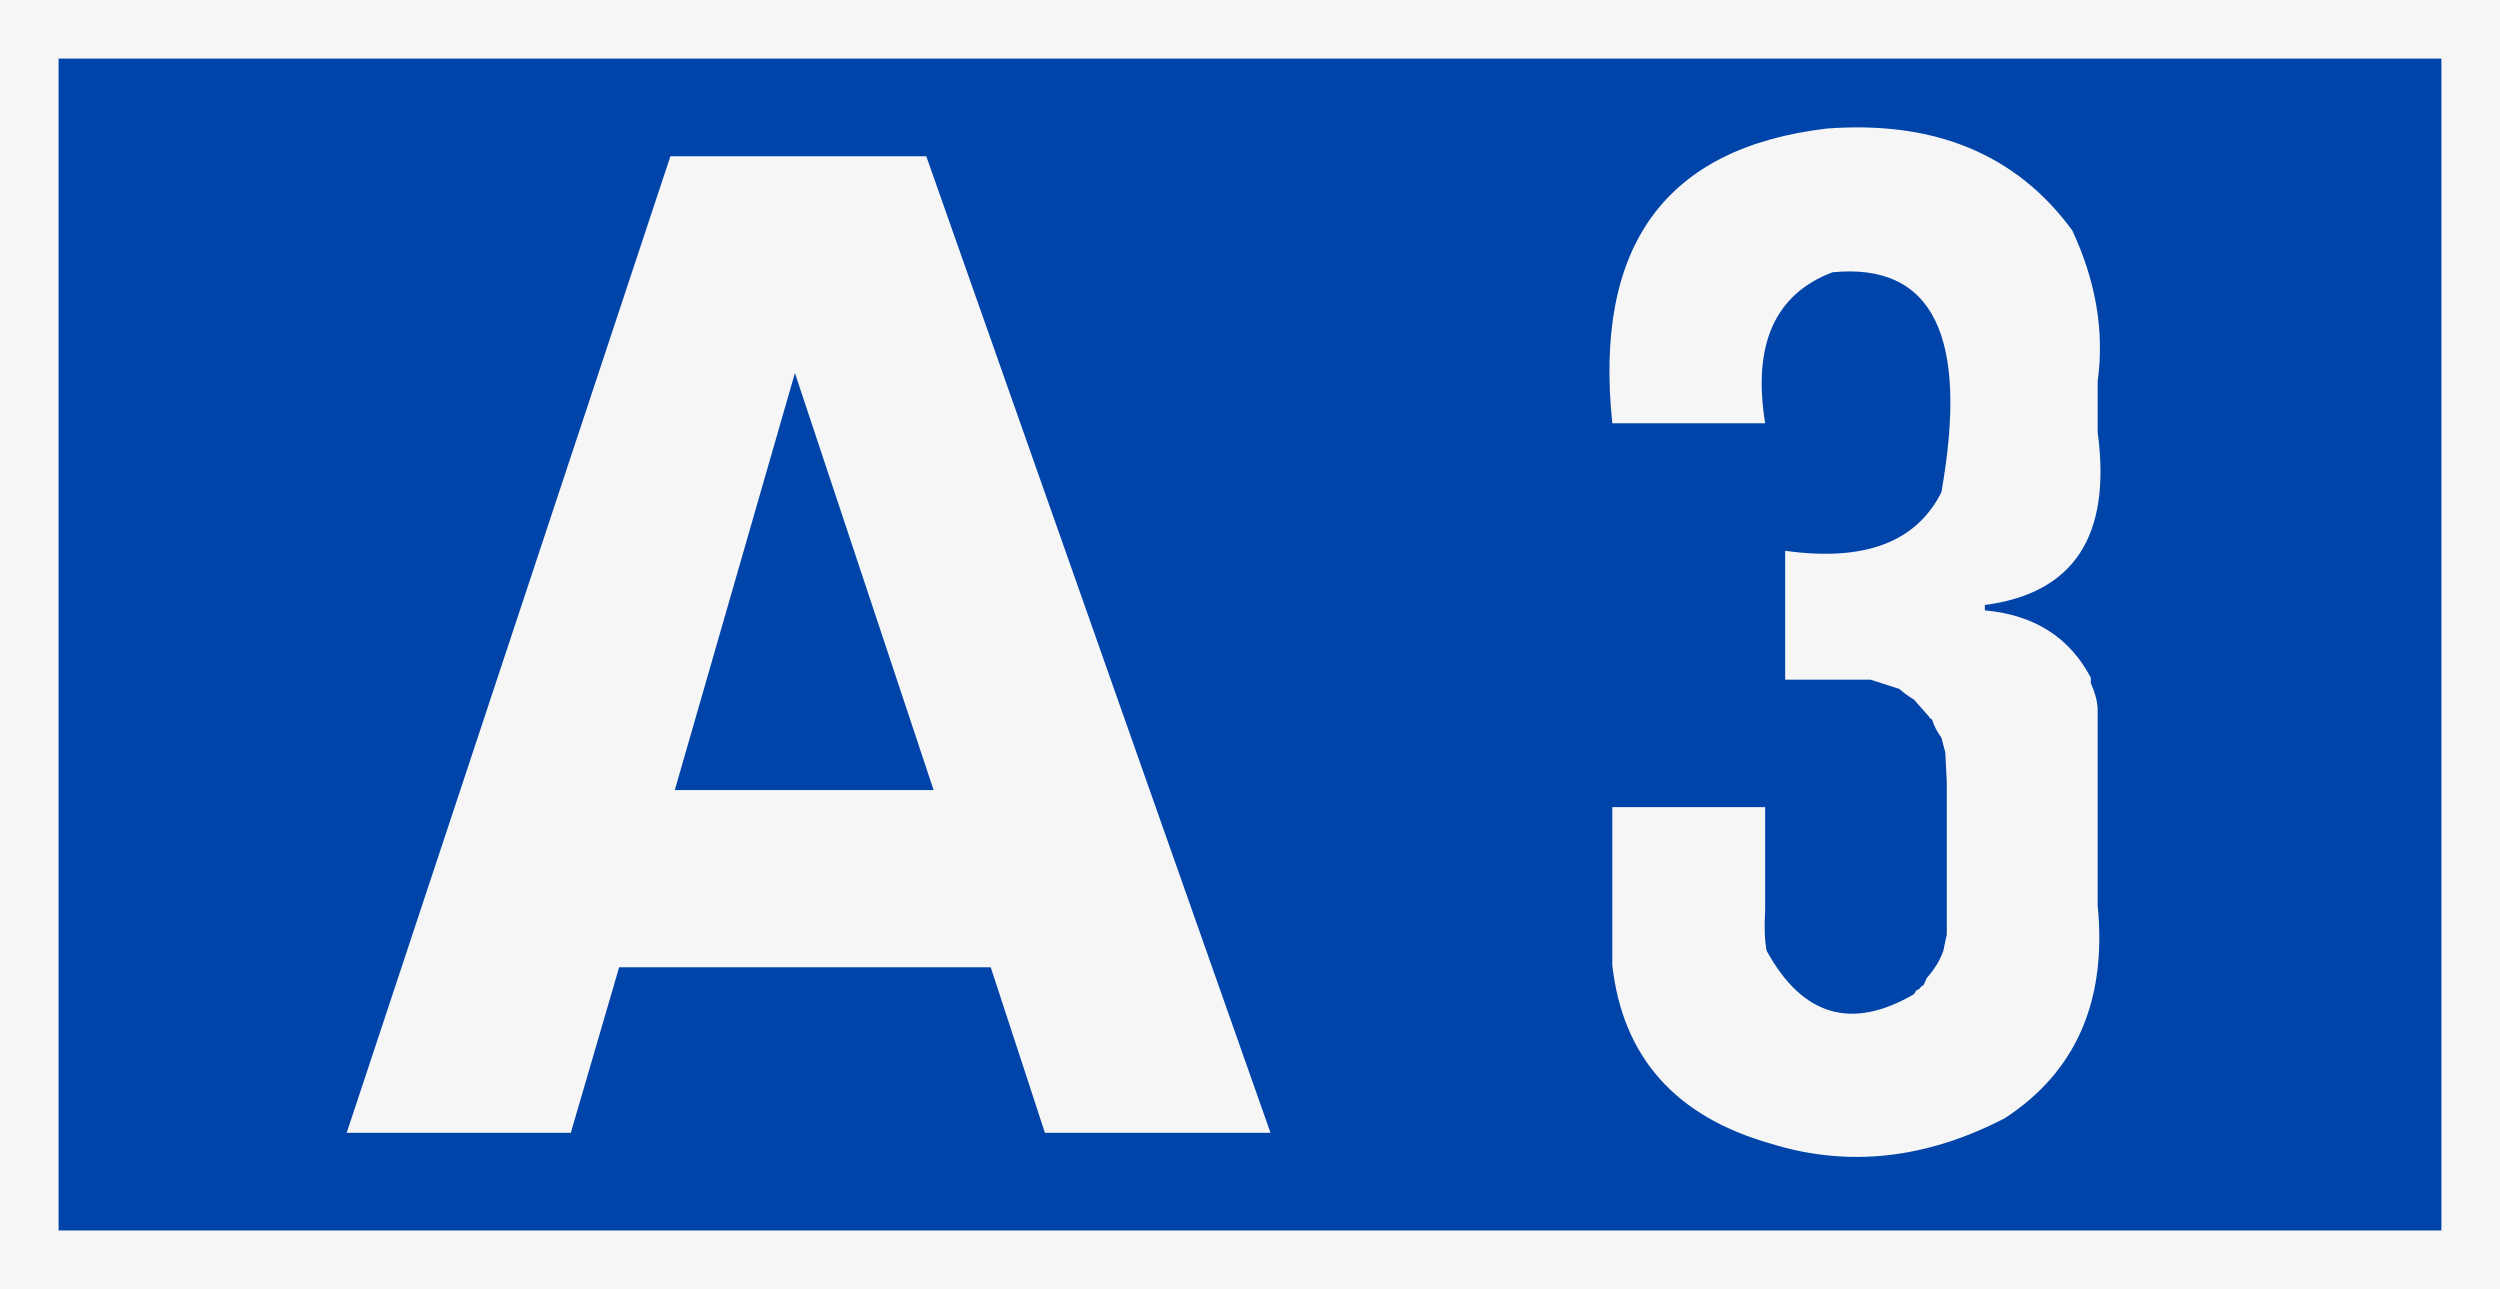 <svg xmlns="http://www.w3.org/2000/svg" width="512" height="264"><rect width="100%" height="100%" fill="#808080" stroke="none"/><path fill="#04a" fill-rule="evenodd" stroke="#f6f6f6" stroke-dashoffset="1200" stroke-linecap="square" stroke-width="12" d="M6 6h500v252H6z" style="paint-order:markers fill stroke"/><g fill="#f6f6f6"><path d="M374.1 26.33q33.2-2.51 50.3 20.86 7.3 15.65 5.2 30.92v10.43q4.3 31.76-23.1 35.36v1.1q15.2 1.4 21.7 13.8v1.1q1.3 2.9 1.4 5.3v40.2q2.9 29.3-19 43.6-24.3 12.6-48 5.2-29.2-8.3-32.4-36.5v-32.4h31.3v21.2q-.3 4.9.3 8.2 11 20.1 30.2 8.9l.4-.7.7-.4q.4-.6.8-.7l.4-.8.3-.7q2.4-2.7 3.4-5.6l.4-1.9.3-1.4v-31.3l-.3-6-.8-3q-1.4-2-1.9-3.7-.6-.4-.7-.7l-3-3.4q-1.8-1.1-3-2.2l-5.9-1.9h-17.5v-26.4q24.3 3.4 32-12 8.5-48.02-22.3-45.04-17.7 6.71-13.8 30.92h-31.3q-5.7-54.48 43.9-60.35z" aria-label="3"/><path d="M260.2 232 189.7 32h-52.4L71 232h45.9l9.9-33.9h76.1L214 232zm-69-70.2h-53l24.6-85.4z" aria-label="A"/></g></svg>